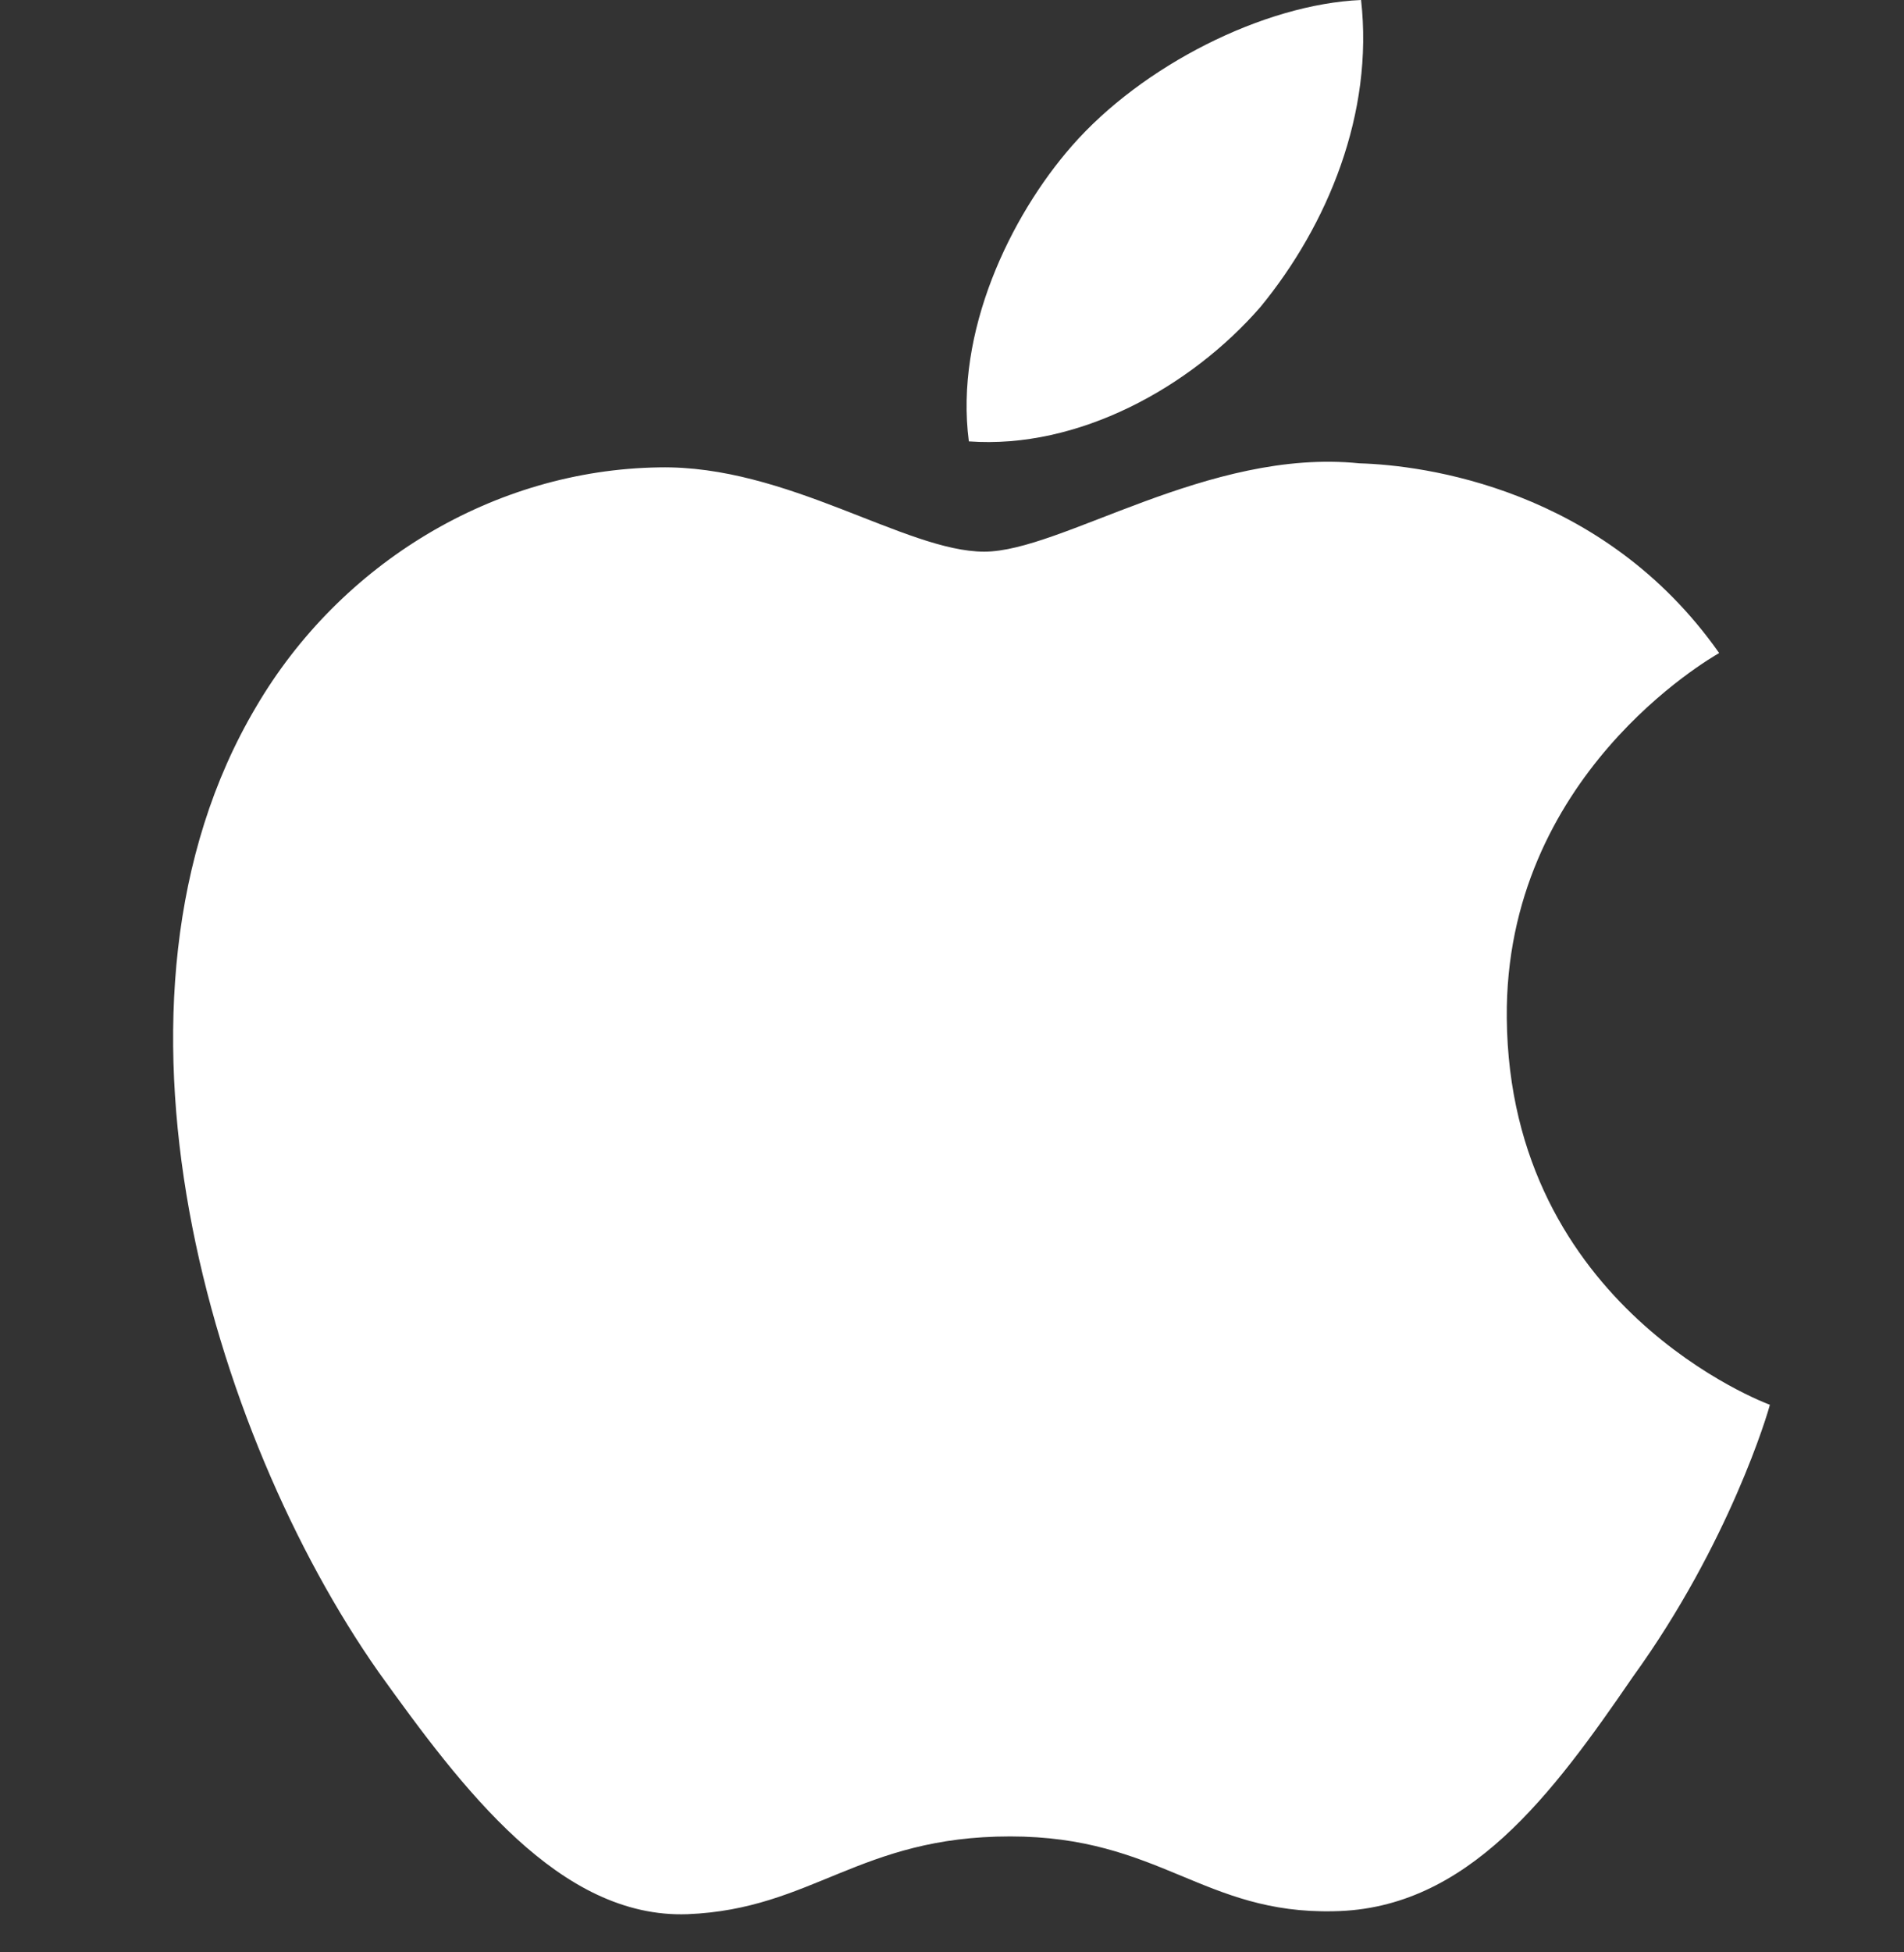 <svg width="40" height="41" viewBox="0 0 40 41" fill="none" xmlns="http://www.w3.org/2000/svg">
<rect x="0" y="0" width="40" height="41" fill="#333333" stroke="none"/>
<path d="M31.655 21.378C31.608 16.3 35.92 13.829 36.117 13.714C33.675 10.242 29.89 9.768 28.56 9.73C25.381 9.404 22.297 11.585 20.678 11.585C19.026 11.585 16.532 9.762 13.845 9.815C10.386 9.867 7.15 11.82 5.376 14.851C1.714 21.033 4.445 30.117 7.954 35.114C9.709 37.561 11.76 40.294 14.444 40.198C17.07 40.092 18.051 38.565 21.221 38.565C24.361 38.565 25.282 40.198 28.02 40.136C30.838 40.092 32.613 37.678 34.307 35.209C36.335 32.404 37.15 29.642 37.182 29.5C37.116 29.478 31.708 27.465 31.655 21.378Z" fill="white"/>
<path d="M26.483 6.443C27.895 4.721 28.862 2.378 28.594 0C26.549 0.088 23.992 1.379 22.52 3.063C21.218 4.548 20.054 6.981 20.354 9.269C22.651 9.436 25.009 8.139 26.483 6.443Z" fill="white"/>
</svg>
